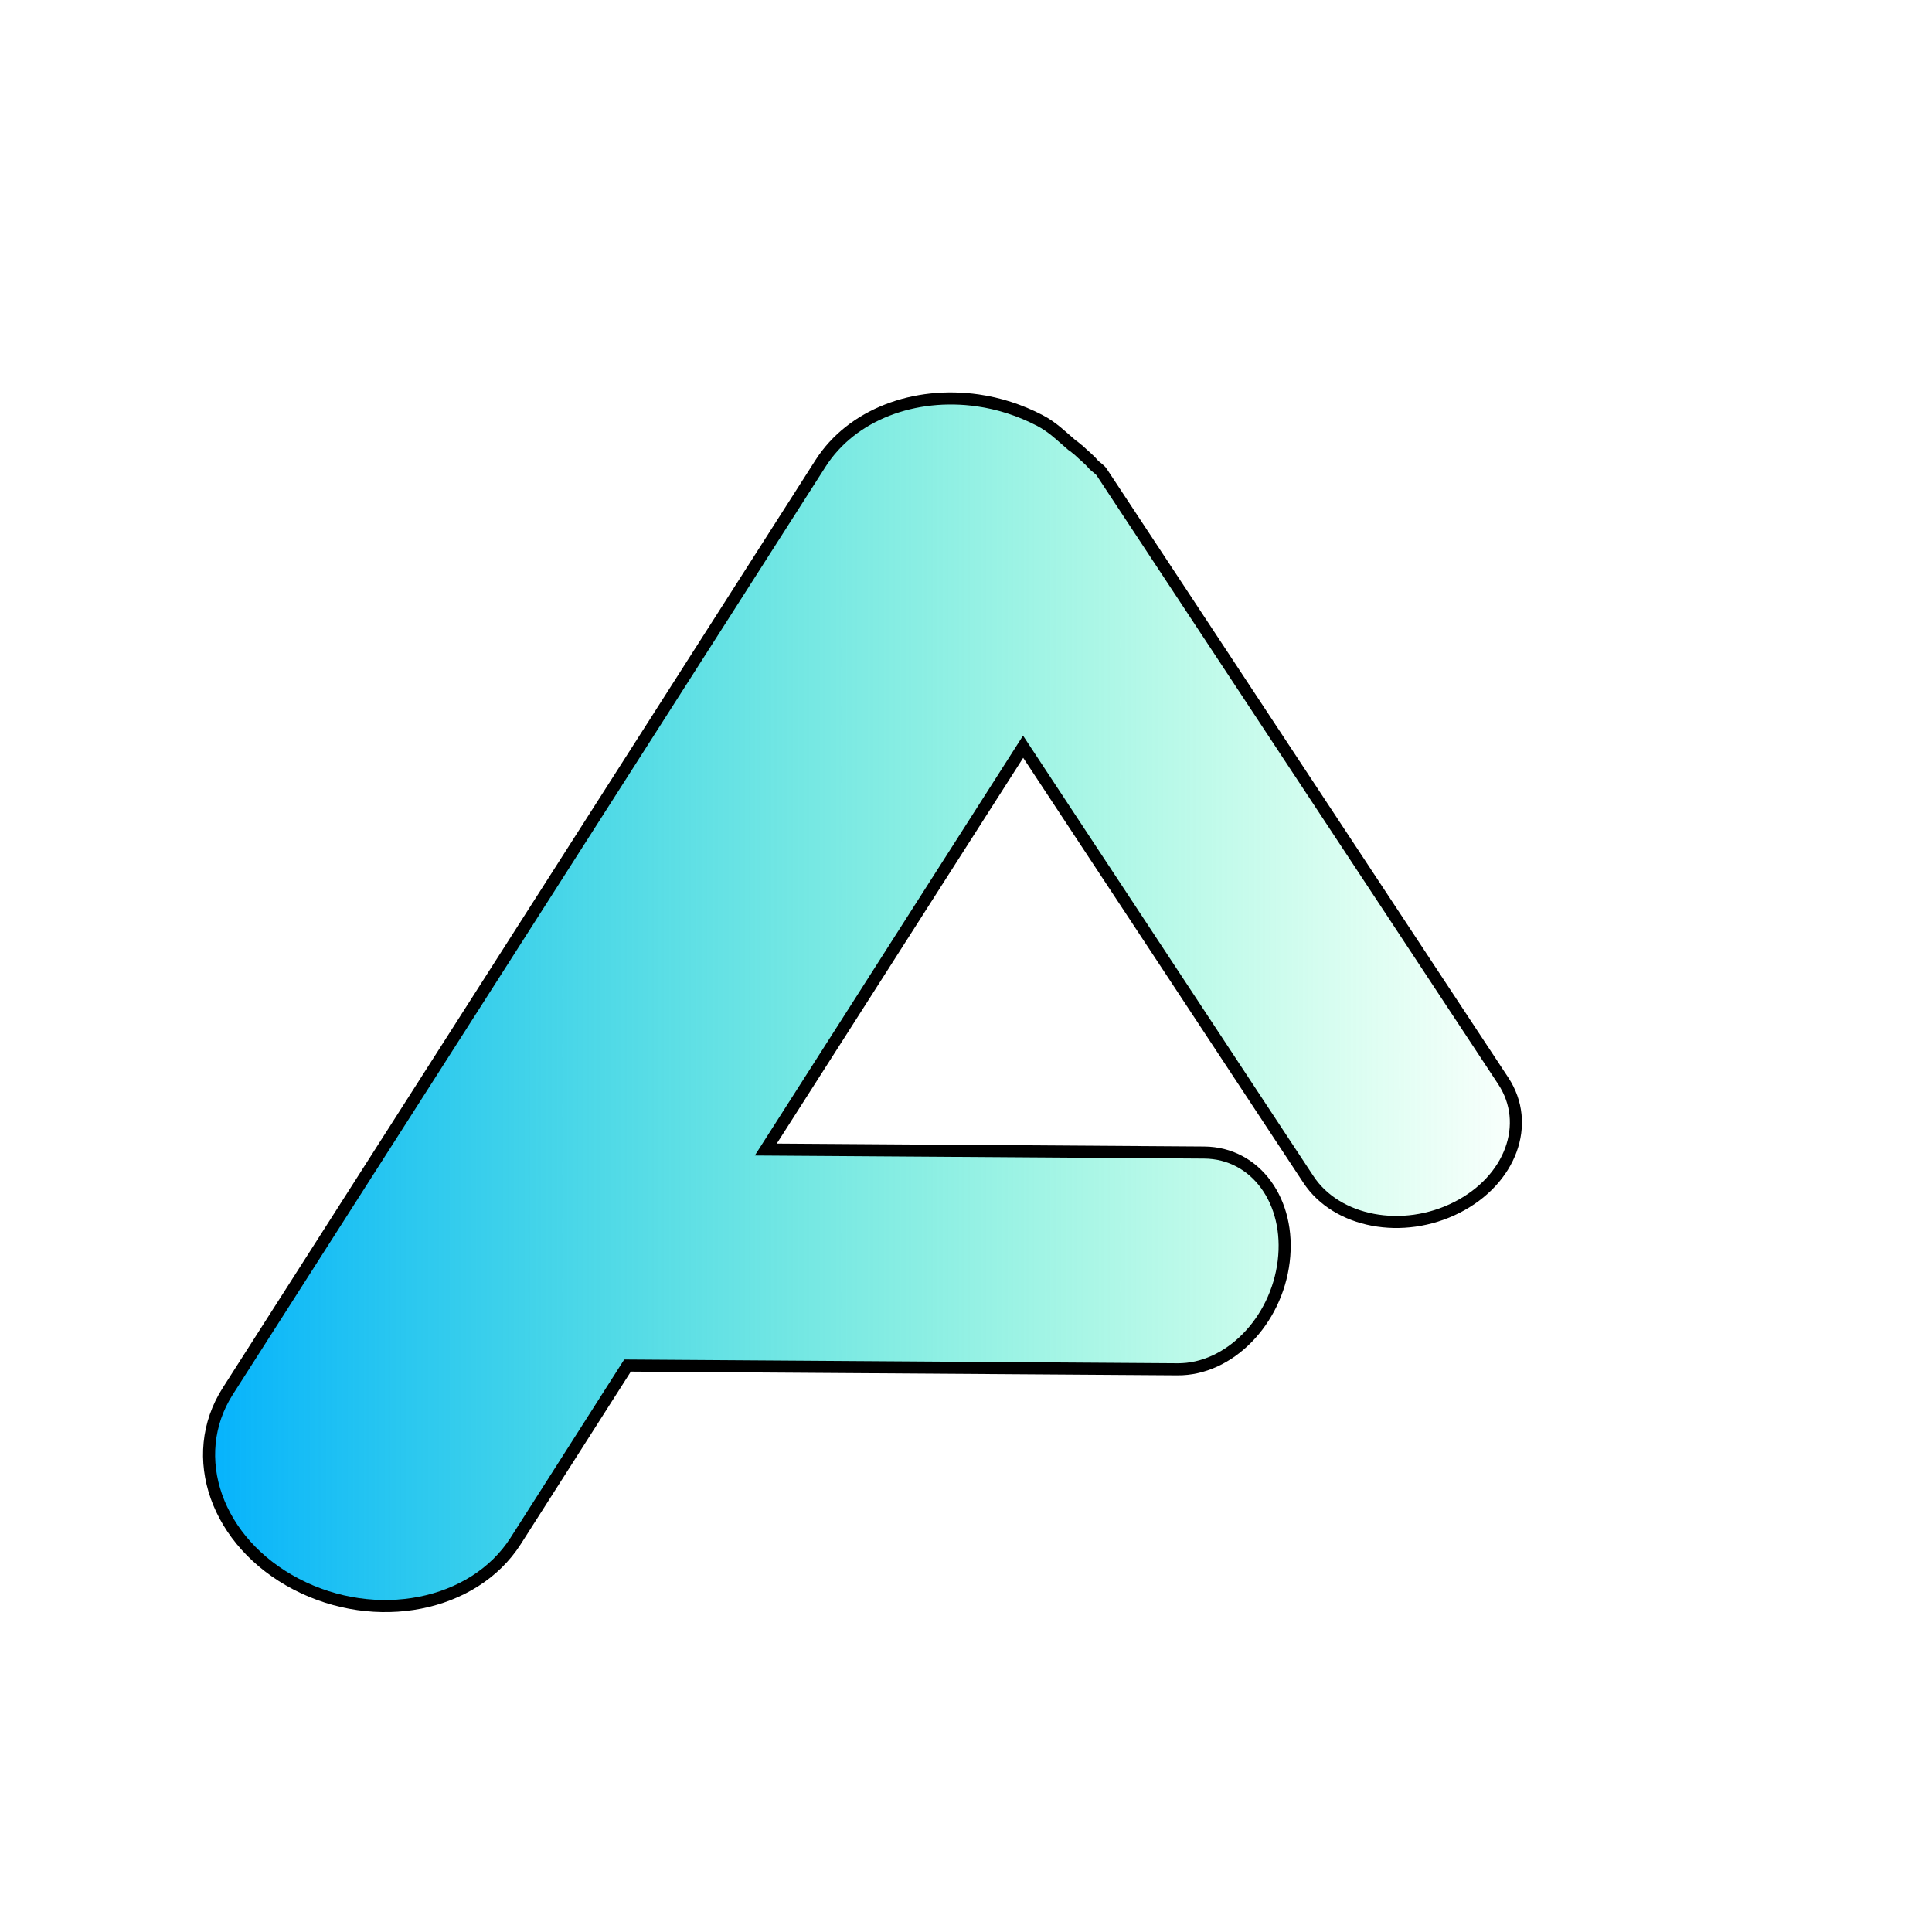 <?xml version="1.0" encoding="UTF-8" standalone="no"?>
<!-- Created with Inkscape (http://www.inkscape.org/) -->

<svg
   xmlns:dc="http://purl.org/dc/elements/1.1/"
   xmlns:cc="http://creativecommons.org/ns#"
   xmlns:rdf="http://www.w3.org/1999/02/22-rdf-syntax-ns#"
   xmlns:svg="http://www.w3.org/2000/svg"
   xmlns="http://www.w3.org/2000/svg"
   xmlns:xlink="http://www.w3.org/1999/xlink"
   xmlns:sodipodi="http://sodipodi.sourceforge.net/DTD/sodipodi-0.dtd"
   xmlns:inkscape="http://www.inkscape.org/namespaces/inkscape"
   width="32px"
   height="32px"
   viewBox="0 0 16 16"
   version="1.1"
   id="SVGRoot"
   inkscape:version="0.92.4 (5da689c313, 2019-01-14)"
   sodipodi:docname="AF-Logo.svg"
   inkscape:export-filename="C:\Users\girarcle\OneDrive\Dev\Audit-Facture\vue\src\assets\AF-Logo.png"
   inkscape:export-xdpi="90"
   inkscape:export-ydpi="90">
  <defs
     id="defs815">
    <linearGradient
       inkscape:collect="always"
       id="linearGradient1426">
      <stop
         style="stop-color:#00afff;stop-opacity:1;"
         offset="0"
         id="stop1422" />
      <stop
         style="stop-color:#00ff8f;stop-opacity:0"
         offset="1"
         id="stop1424" />
    </linearGradient>
    <linearGradient
       inkscape:collect="always"
       xlink:href="#linearGradient1426"
       id="linearGradient862"
       x1="1.485"
       y1="8.301"
       x2="12.803"
       y2="8.301"
       gradientUnits="userSpaceOnUse" />
  </defs>
  <sodipodi:namedview
     id="base"
     pagecolor="#ffffff"
     bordercolor="#666666"
     borderopacity="1.0"
     inkscape:pageopacity="0.0"
     inkscape:pageshadow="2"
     inkscape:zoom="32"
     inkscape:cx="-0.4306053"
     inkscape:cy="11.164467"
     inkscape:document-units="px"
     inkscape:current-layer="layer1"
     showgrid="false"
     inkscape:window-width="1920"
     inkscape:window-height="1017"
     inkscape:window-x="-8"
     inkscape:window-y="-8"
     inkscape:window-maximized="1"
     inkscape:grid-bbox="true" />
  <g
     inkscape:label="Layer 1"
     inkscape:groupmode="layer"
     id="layer1">
    <path
       style="fill:url(#linearGradient862);fill-opacity:1;stroke:#000000;stroke-width:0.1;stroke-linecap:round;stroke-miterlimit:4;stroke-dasharray:none;stroke-dashoffset:0;stroke-opacity:1"
       d="M 8.098 3.316 C 7.575 3.241 7.055 3.431 6.795 3.838 L 1.887 11.52 C 1.54 12.062 1.793 12.775 2.453 13.119 C 3.113 13.463 3.923 13.304 4.27 12.762 L 5.197 11.309 L 9.752 11.34 C 10.178 11.343 10.57 10.944 10.631 10.447 C 10.692 9.95 10.399 9.548 9.973 9.545 L 6.342 9.52 L 8.473 6.184 L 10.836 9.768 C 11.07 10.123 11.618 10.226 12.064 10 C 12.511 9.774 12.684 9.307 12.449 8.951 L 9.125 3.912 C 9.107 3.884 9.075 3.869 9.053 3.844 C 9.018 3.802 8.974 3.769 8.934 3.73 C 8.914 3.716 8.898 3.698 8.877 3.686 C 8.793 3.614 8.717 3.537 8.611 3.482 C 8.446 3.396 8.272 3.341 8.098 3.316 z "
       id="rect823" />
  </g>
</svg>
